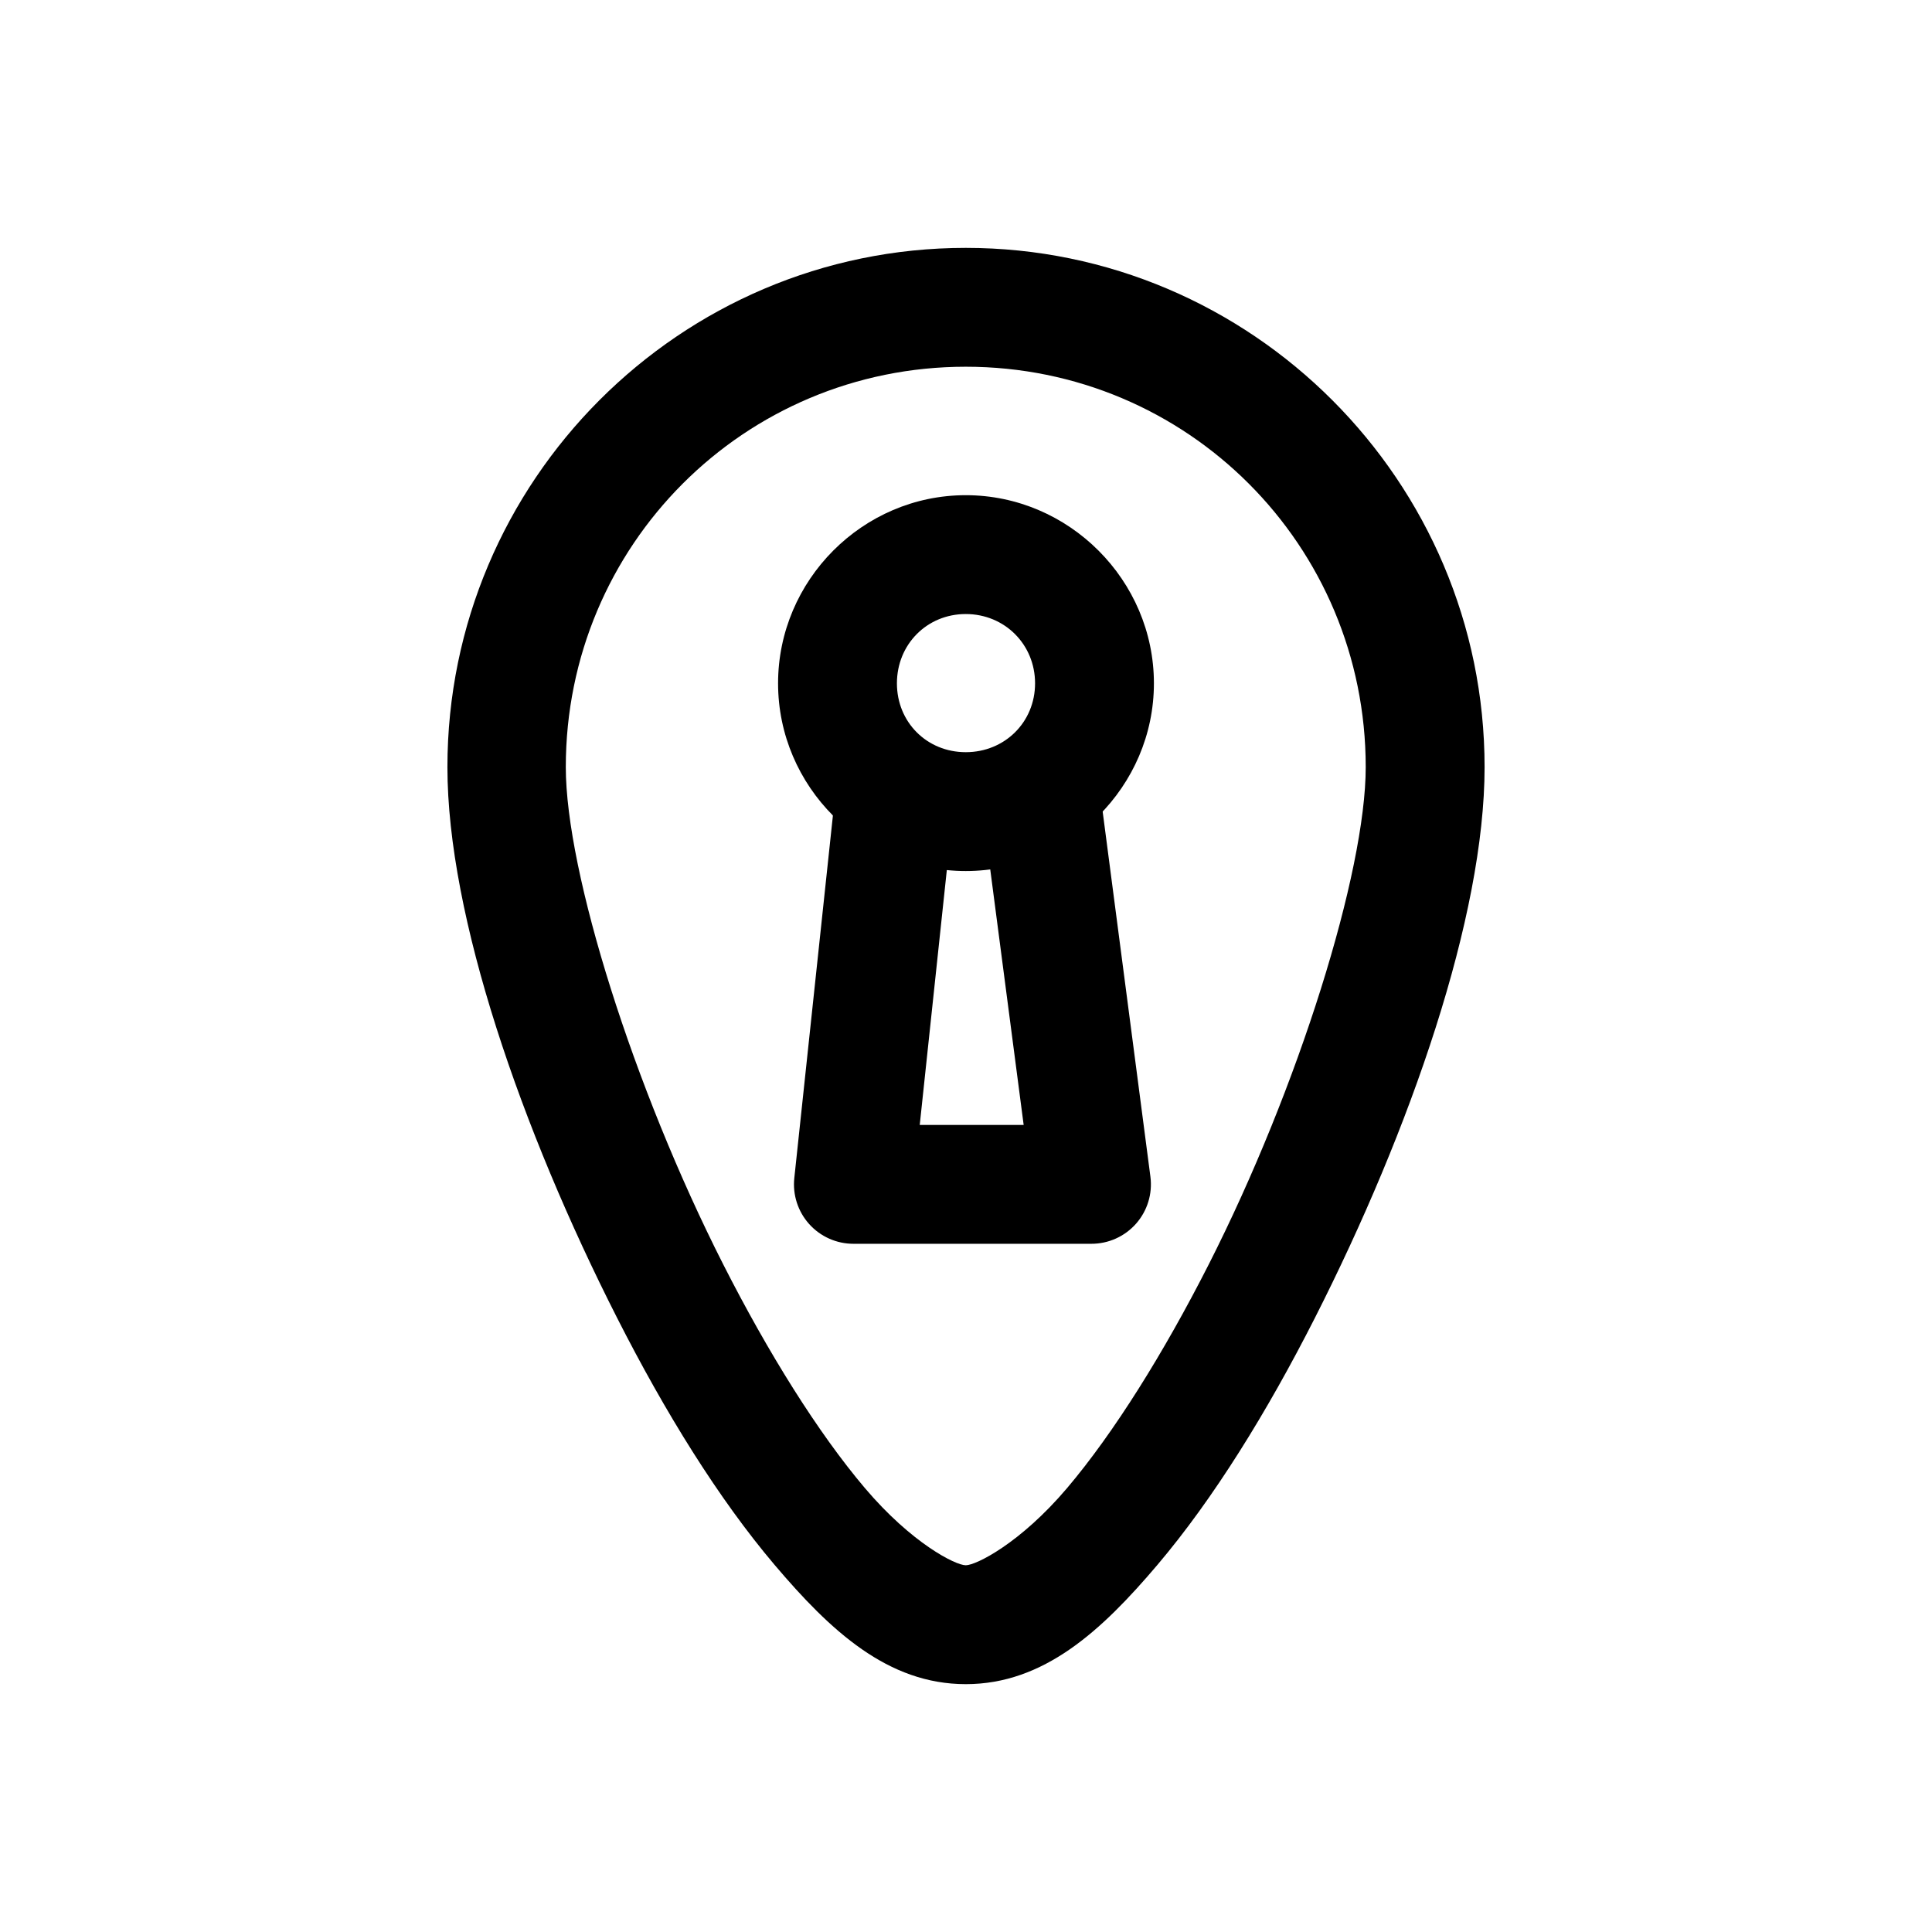 <?xml version="1.0" encoding="UTF-8"?>
<!-- Uploaded to: ICON Repo, www.svgrepo.com, Generator: ICON Repo Mixer Tools -->
<svg fill="#000000" width="800px" height="800px" version="1.1" viewBox="144 144 512 512" xmlns="http://www.w3.org/2000/svg">
 <g>
  <path d="m399.94 209.69c-75.754 0-137.37 61.793-137.37 137.61 0 39.5 19.602 96.008 44.977 145.97 12.688 24.984 26.891 47.938 41.723 65.434 14.832 17.496 30.004 31.613 50.672 31.613 20.668 0 35.957-14.117 50.789-31.613 14.832-17.496 29.035-40.449 41.723-65.434 25.375-49.965 44.977-106.47 44.977-145.97 0-75.812-61.738-137.61-137.49-137.61zm0 31.496c58.715 0 105.99 47.293 105.99 106.11 0 27.812-17.812 84.941-41.605 131.79-11.898 23.426-25.16 44.668-37.539 59.273-12.379 14.605-24.121 20.453-26.848 20.453-2.727 0-14.352-5.852-26.73-20.453-12.383-14.605-25.645-35.848-37.539-59.273-23.797-46.852-41.727-103.98-41.727-131.79 0-58.816 47.277-106.11 105.99-106.11z"/>
  <path d="m399.94 275.23c-27.324 0-49.742 22.535-49.742 49.859s22.418 49.742 49.742 49.742c27.324 0 49.859-22.418 49.859-49.742s-22.535-49.859-49.859-49.859zm0 31.496c10.305 0 18.363 8.059 18.363 18.363s-8.059 18.246-18.363 18.246c-10.305 0-18.246-7.941-18.246-18.246s7.941-18.363 18.246-18.363z"/>
  <path d="m379.95 341.71c-3.727 0.211-7.258 1.742-9.961 4.32-2.707 2.574-4.406 6.027-4.797 9.742l-10.691 100.41c-0.48 4.449 0.957 8.895 3.949 12.219 2.996 3.328 7.262 5.223 11.738 5.215h62.992c4.543 0.02 8.875-1.922 11.883-5.328s4.394-7.949 3.809-12.453l-13.133-100.41c-0.535-4.148-2.699-7.914-6.012-10.465-3.316-2.551-7.508-3.68-11.656-3.137-4.148 0.535-7.914 2.699-10.465 6.012-2.551 3.316-3.676 7.508-3.133 11.656l10.809 82.633h-27.543l8.832-83.098c0.438-4.164-0.797-8.328-3.438-11.578-2.637-3.25-6.461-5.316-10.625-5.738-0.852-0.07-1.707-0.07-2.559 0z"/>
 </g>
</svg>